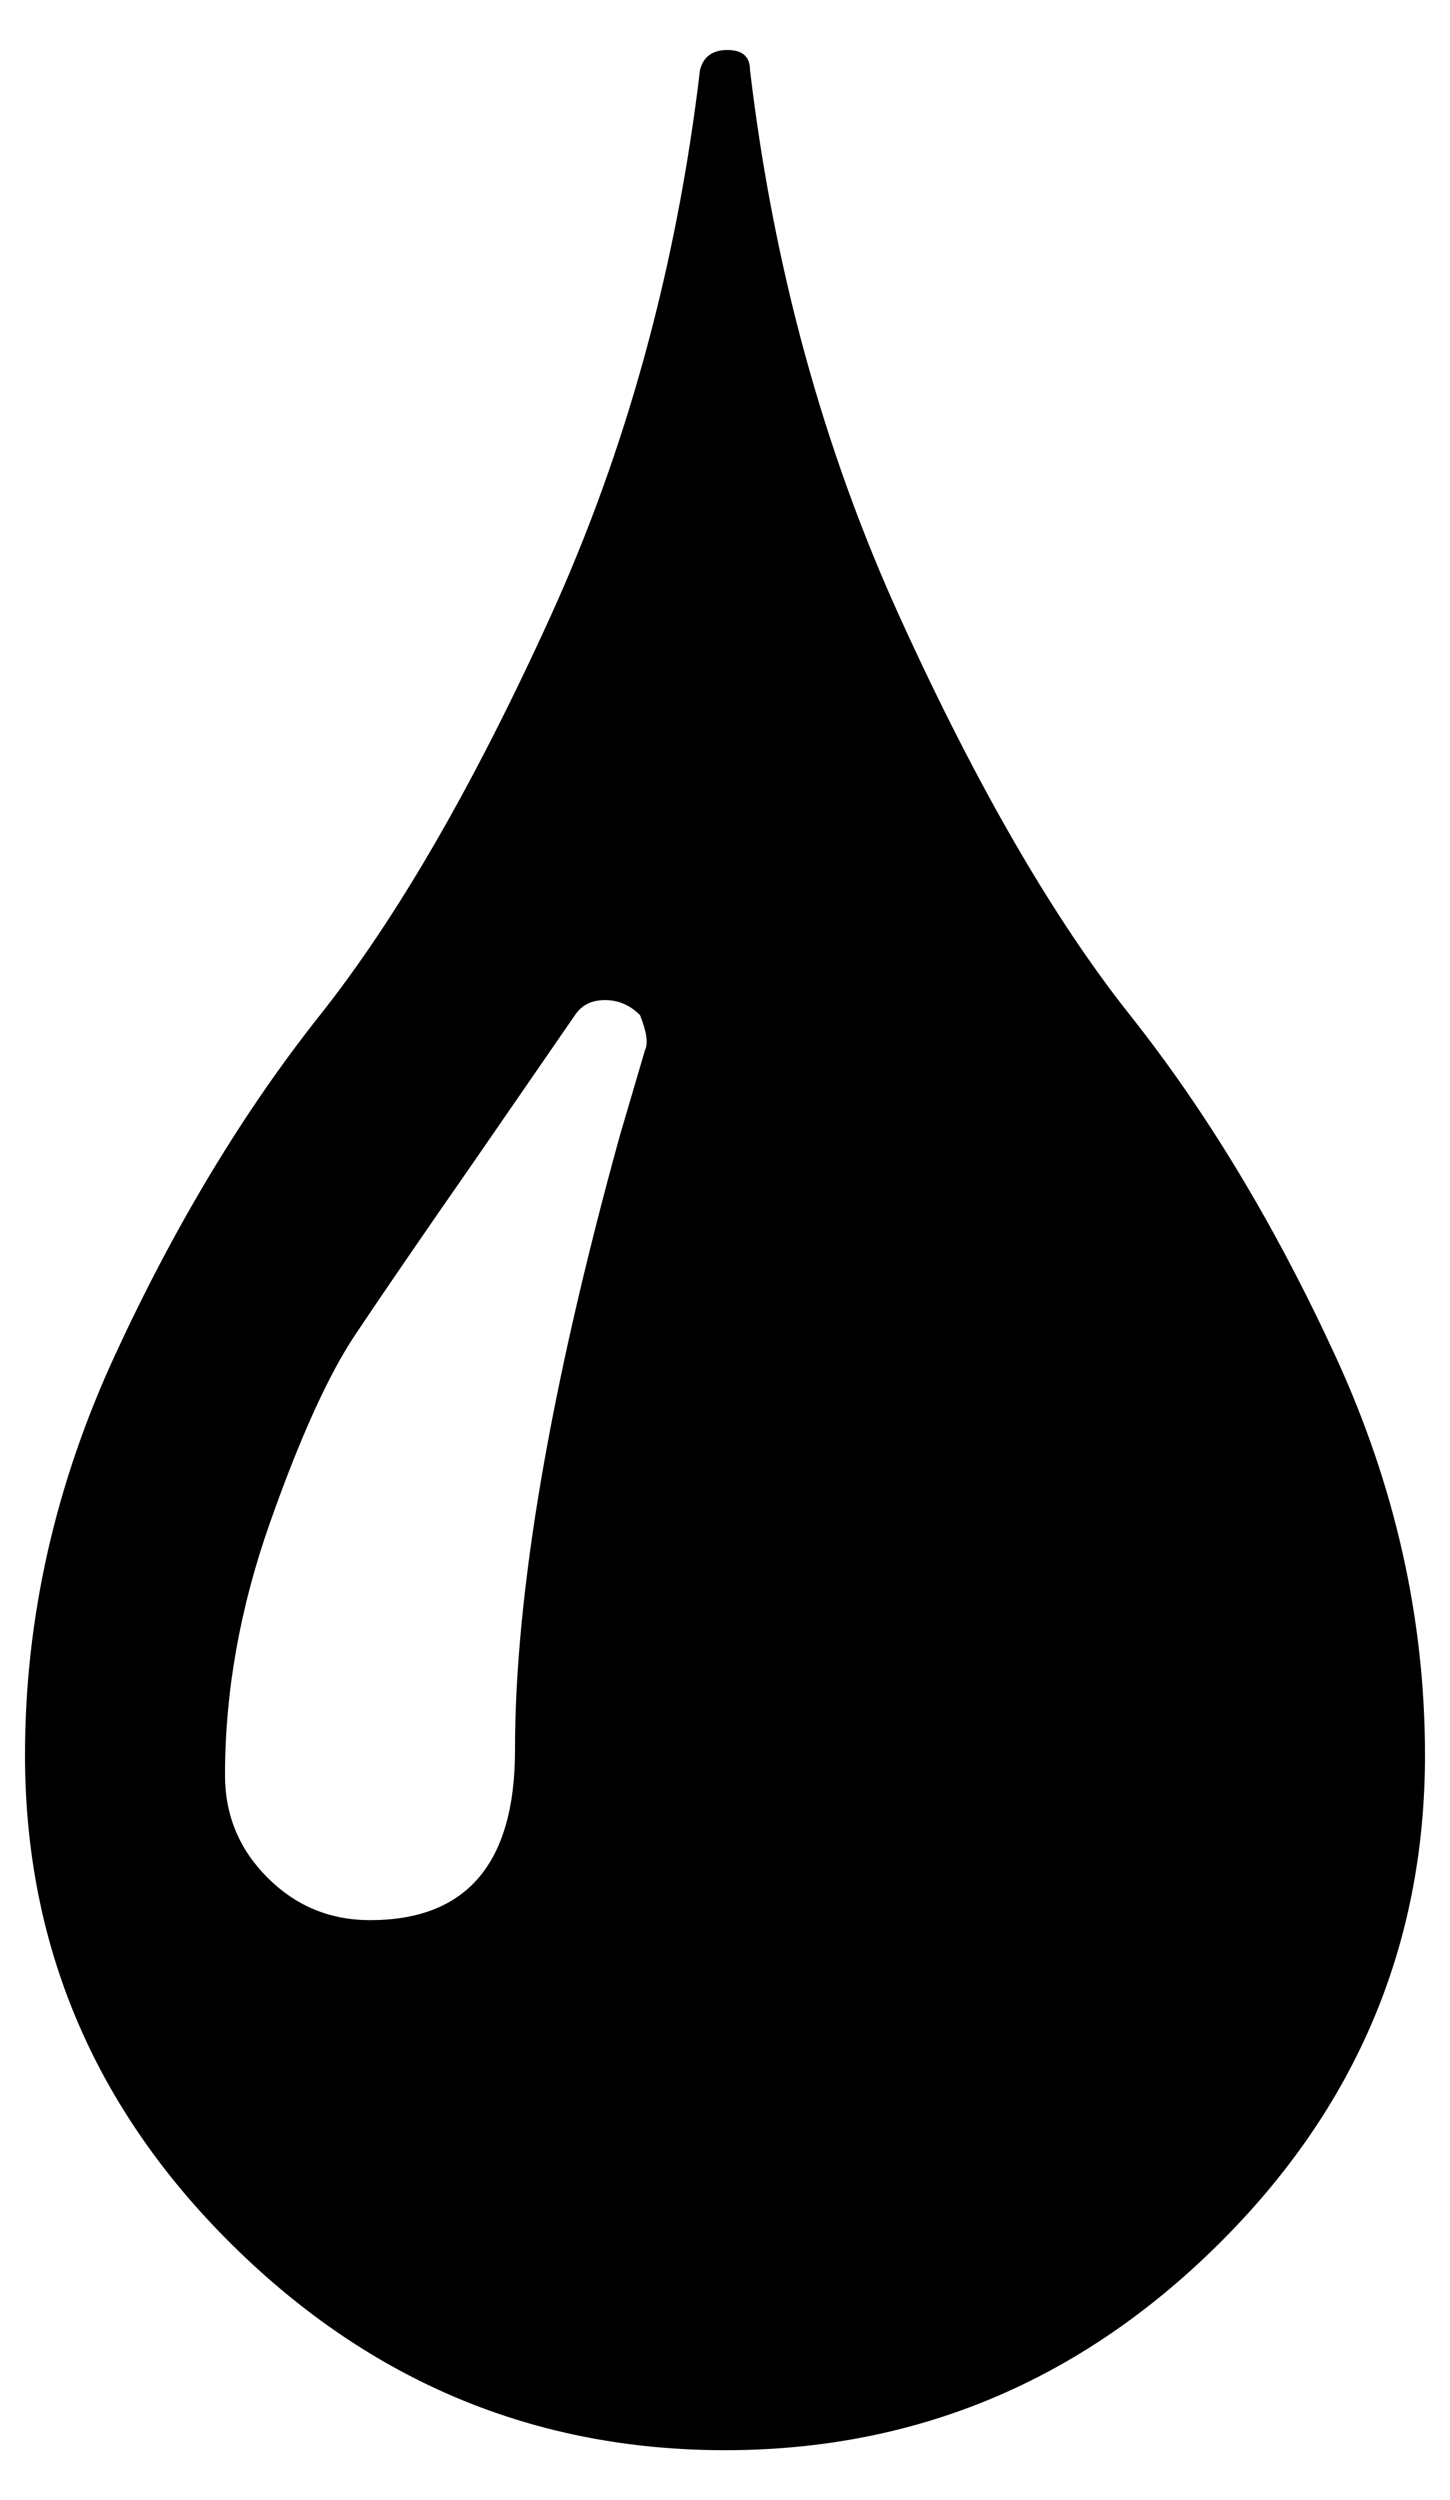 <?xml version="1.0" standalone="no"?>
<!DOCTYPE svg PUBLIC "-//W3C//DTD SVG 1.1//EN" "http://www.w3.org/Graphics/SVG/1.1/DTD/svg11.dtd" >
<svg xmlns="http://www.w3.org/2000/svg" xmlns:xlink="http://www.w3.org/1999/xlink" version="1.1" viewBox="-10 0 580 1000">
   <path fill="currentColor"
d="M290 28q14 118 60 219t92 159t82 136t36 160q0 114 -83 196t-197 82t-197 -82t-83 -196q0 -82 36 -160t82 -136t92 -159t60 -219q2 -8 11 -8t9 8zM248 420q2 -4 -2 -14q-6 -6 -14 -6t-12 6l-40 58q-32 46 -48 70t-34 75t-18 101q0 24 17 41t41 17q58 0 58 -68
q0 -94 42 -246z" />
</svg>

